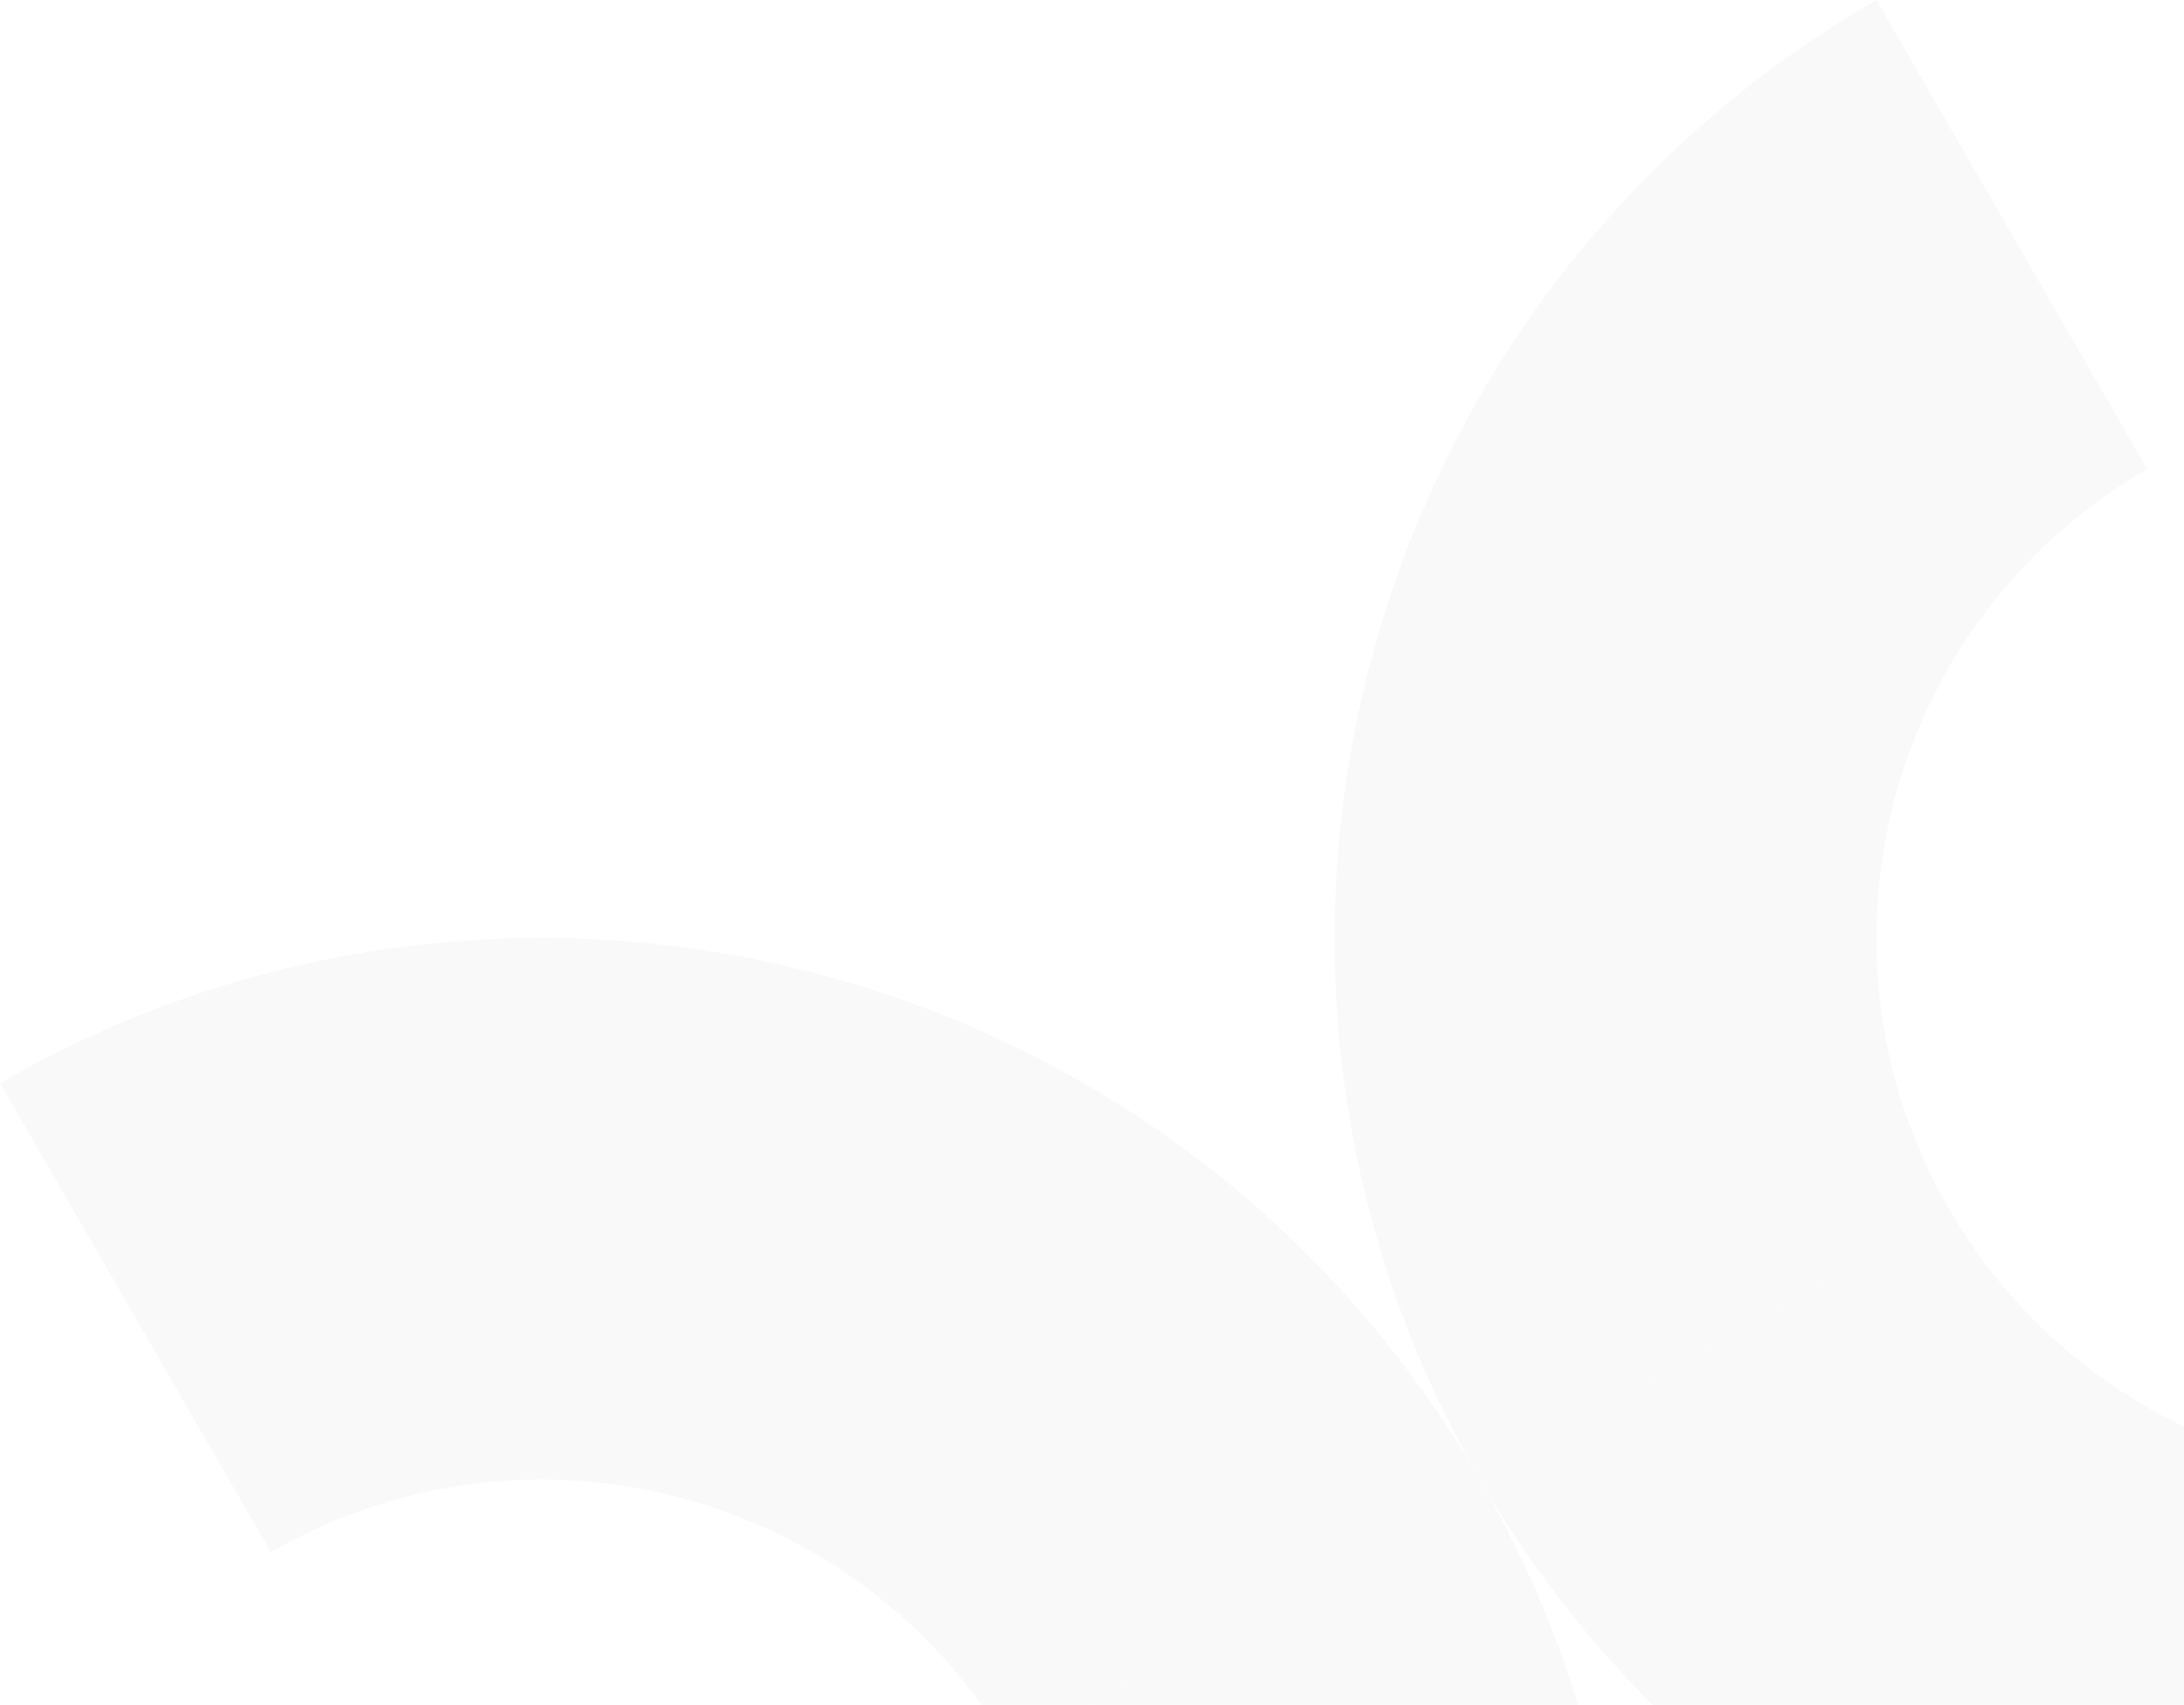 <svg width="301" height="235" viewBox="0 0 301 235" fill="none" xmlns="http://www.w3.org/2000/svg">
<g opacity="0.1" clip-path="url(#clip0_12800_18044)">
<path d="M203.96 203.96L139.307 241.287C159.879 276.918 147.756 322.613 111.982 343.267L149.309 407.92C220.715 366.694 245.186 275.365 203.96 203.96Z" fill="#CEC3C0"/>
<path d="M203.96 203.96L139.307 241.287C118.736 205.657 73.102 193.308 37.327 213.962L-1.03319e-05 149.309C71.405 108.083 162.734 132.555 203.96 203.96Z" fill="#CEC3C0"/>
<path d="M203.96 203.96L268.613 166.633C248.041 131.002 260.164 85.307 295.938 64.653L258.611 0C187.206 41.226 162.734 132.555 203.96 203.96Z" fill="#CEC3C0"/>
<path d="M203.96 203.96L268.613 166.633C289.184 202.264 334.818 214.613 370.593 193.958L407.92 258.611C336.515 299.837 245.186 275.365 203.96 203.96Z" fill="#CEC3C0"/>
</g>
<defs>
<clipPath id="clip0_12800_18044">
<rect width="298.618" height="298.618" fill="white" transform="translate(258.611) rotate(60)"/>
</clipPath>
</defs>
</svg>
